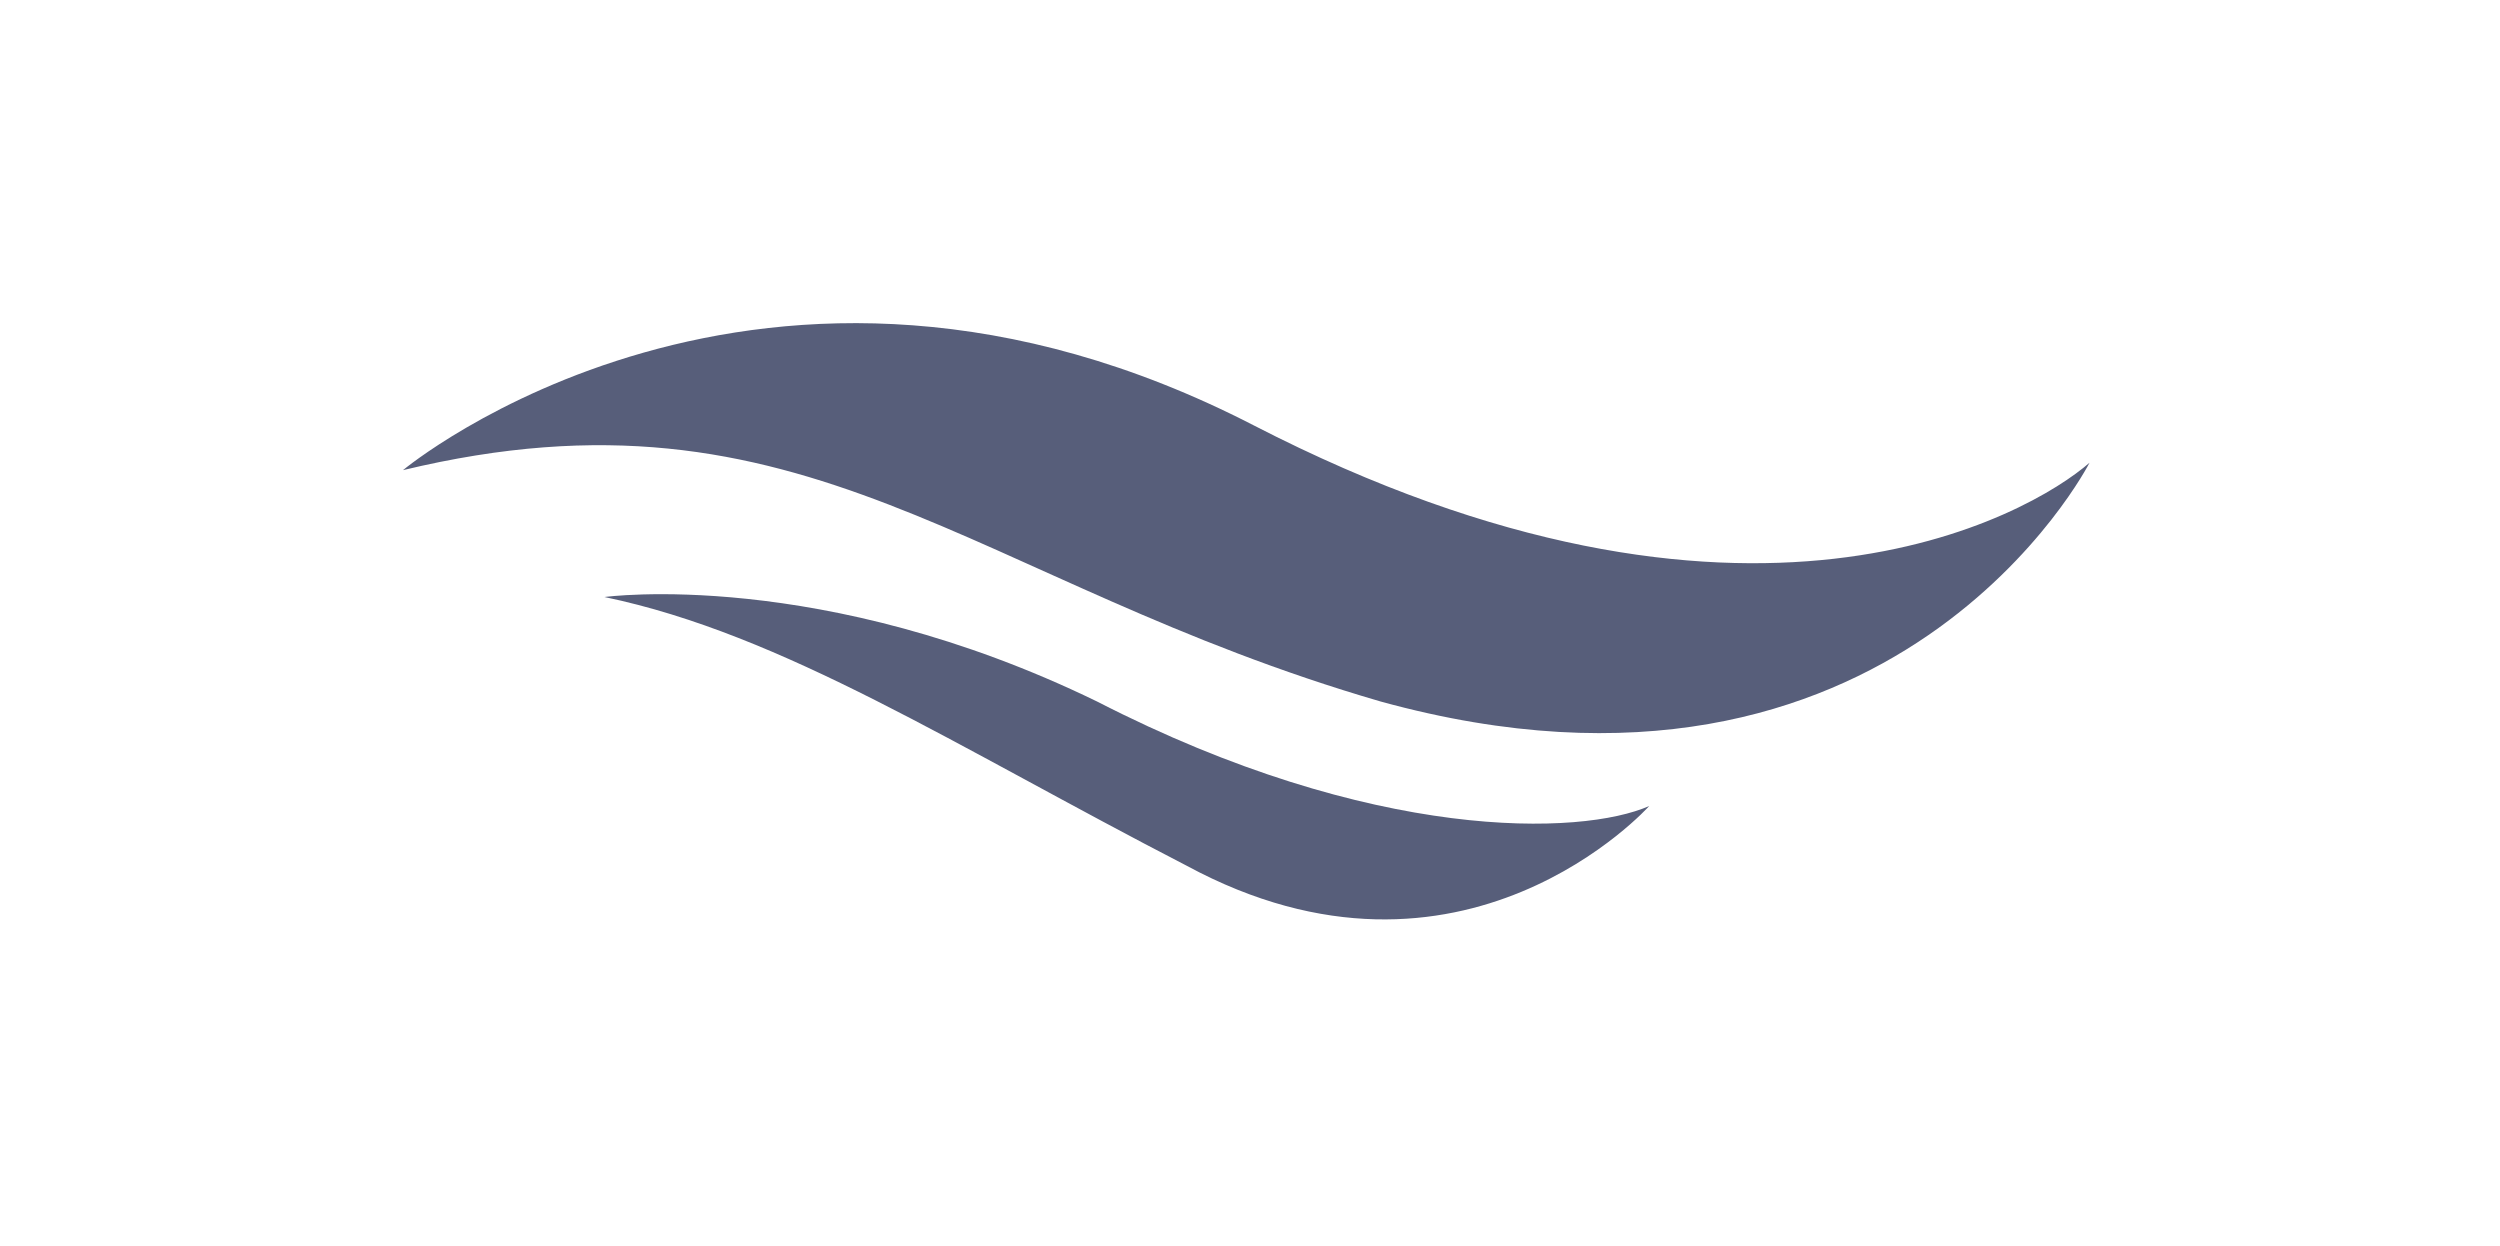<?xml version="1.0" encoding="UTF-8"?> <!-- Generator: Adobe Illustrator 21.1.0, SVG Export Plug-In . SVG Version: 6.00 Build 0) --> <svg xmlns="http://www.w3.org/2000/svg" xmlns:xlink="http://www.w3.org/1999/xlink" id="Слой_1" x="0px" y="0px" viewBox="0 0 33.5 16.7" style="enable-background:new 0 0 33.5 16.7;" xml:space="preserve"> <style type="text/css"> .st0{fill:#575E7A;} </style> <g> <path class="st0" d="M28,6.2c0,0-2.6,5.1-9.5,3.2C13,7.8,10.8,5,5.4,6.3c0,0,4.8-4,11.4-0.6C23.4,9.1,27.2,6.9,28,6.2z"></path> <path class="st0" d="M22.1,10.8c0,0-2.5,2.8-6.2,0.8C12.8,10,10.5,8.5,8.1,8c0,0,2.9-0.4,6.6,1.4C18.4,11.3,21.2,11.2,22.1,10.8z"></path> </g> </svg> 